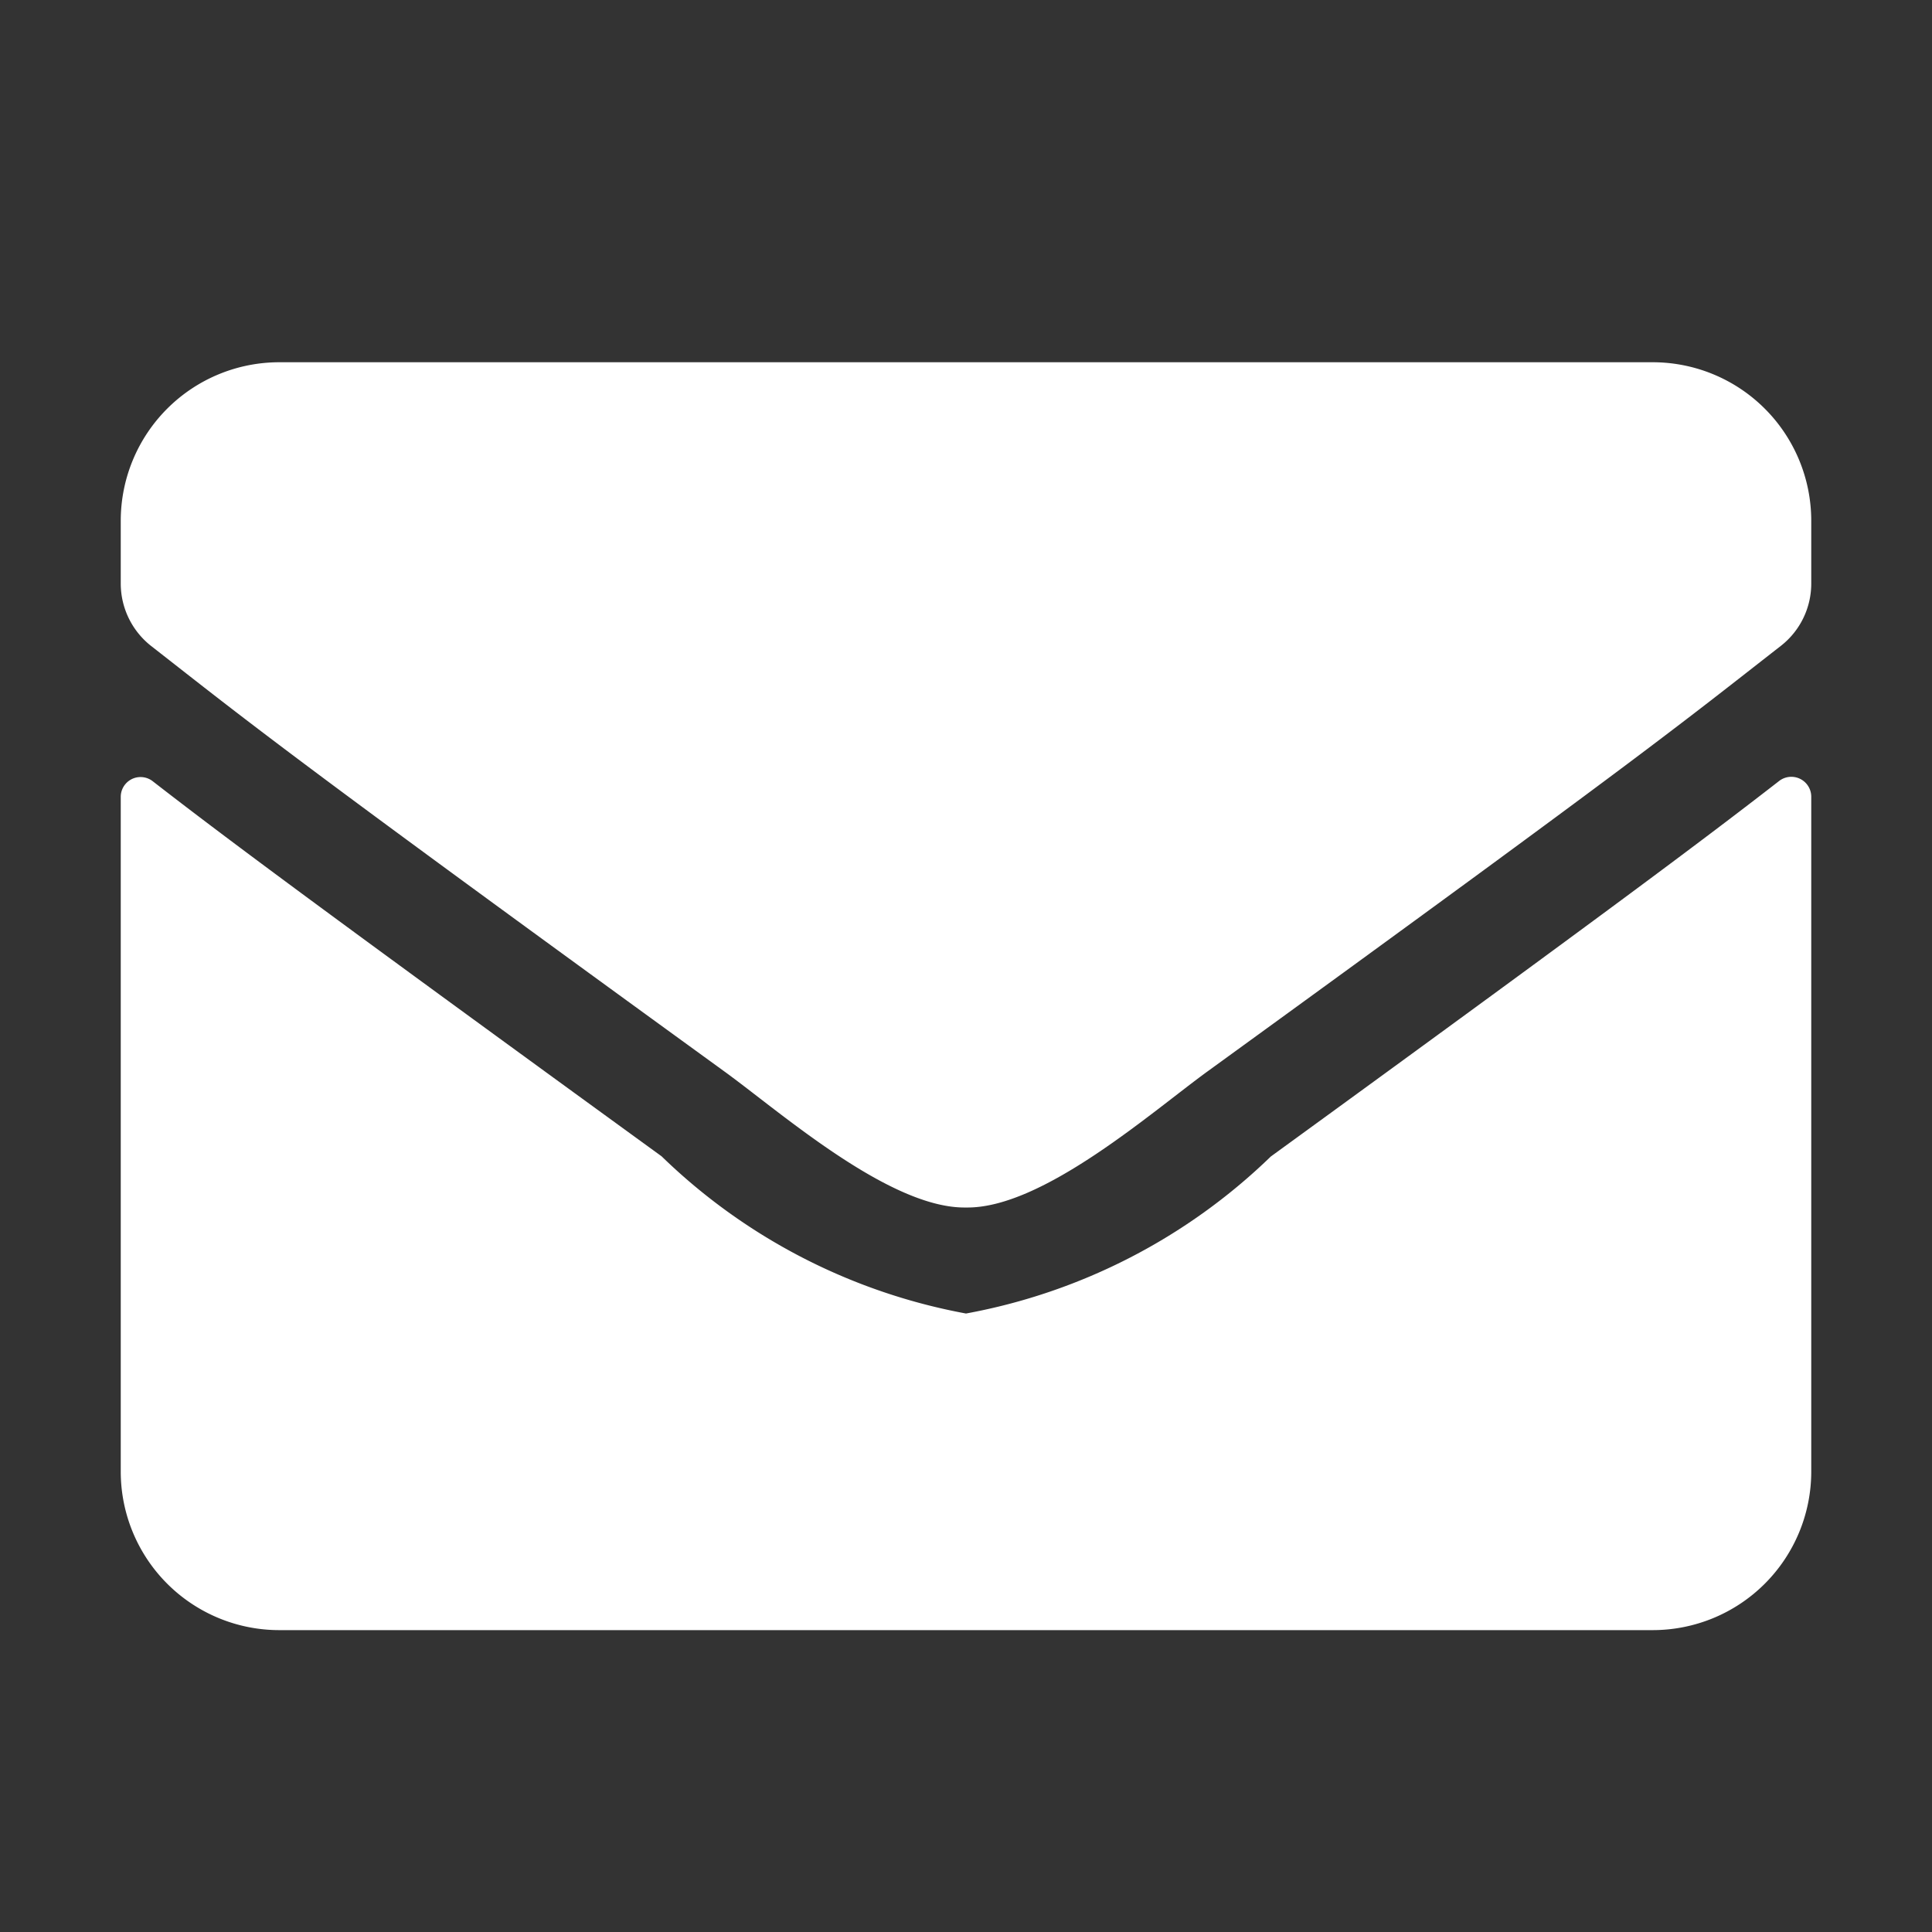 <svg xmlns="http://www.w3.org/2000/svg" width="16" height="16" viewBox="0 0 16 16">
  <rect x="0" y="0" width="16" height="16" fill="#333333" stroke="none"/>
  <g id="Group_15379" data-name="Group 15379" transform="translate(-464 -252)">
    <rect id="Rectangle_7096" data-name="Rectangle 7096" width="16" height="16" transform="translate(464 252)" fill="rgba(255,255,255,0)"/>
    <path id="Icon_awesome-envelope" data-name="Icon awesome-envelope" d="M13.735,7.967A.165.165,0,0,1,14,8.1v5.592A1.313,1.313,0,0,1,12.688,15H1.313A1.313,1.313,0,0,1,0,13.688V8.1A.164.164,0,0,1,.265,7.97c.613.476,1.425,1.08,4.214,3.106A4.892,4.892,0,0,0,7,12.378a4.894,4.894,0,0,0,2.524-1.3C12.313,9.05,13.122,8.443,13.735,7.967ZM7,11.5c.634.011,1.548-.8,2.007-1.132,3.629-2.633,3.9-2.863,4.741-3.519A.654.654,0,0,0,14,6.332v-.52A1.313,1.313,0,0,0,12.688,4.5H1.313A1.313,1.313,0,0,0,0,5.813v.52a.658.658,0,0,0,.252.517c.837.654,1.113.886,4.741,3.519C5.452,10.7,6.366,11.511,7,11.5Z" transform="translate(465 250.5)" fill="#fff"/>
  </g>
</svg>
